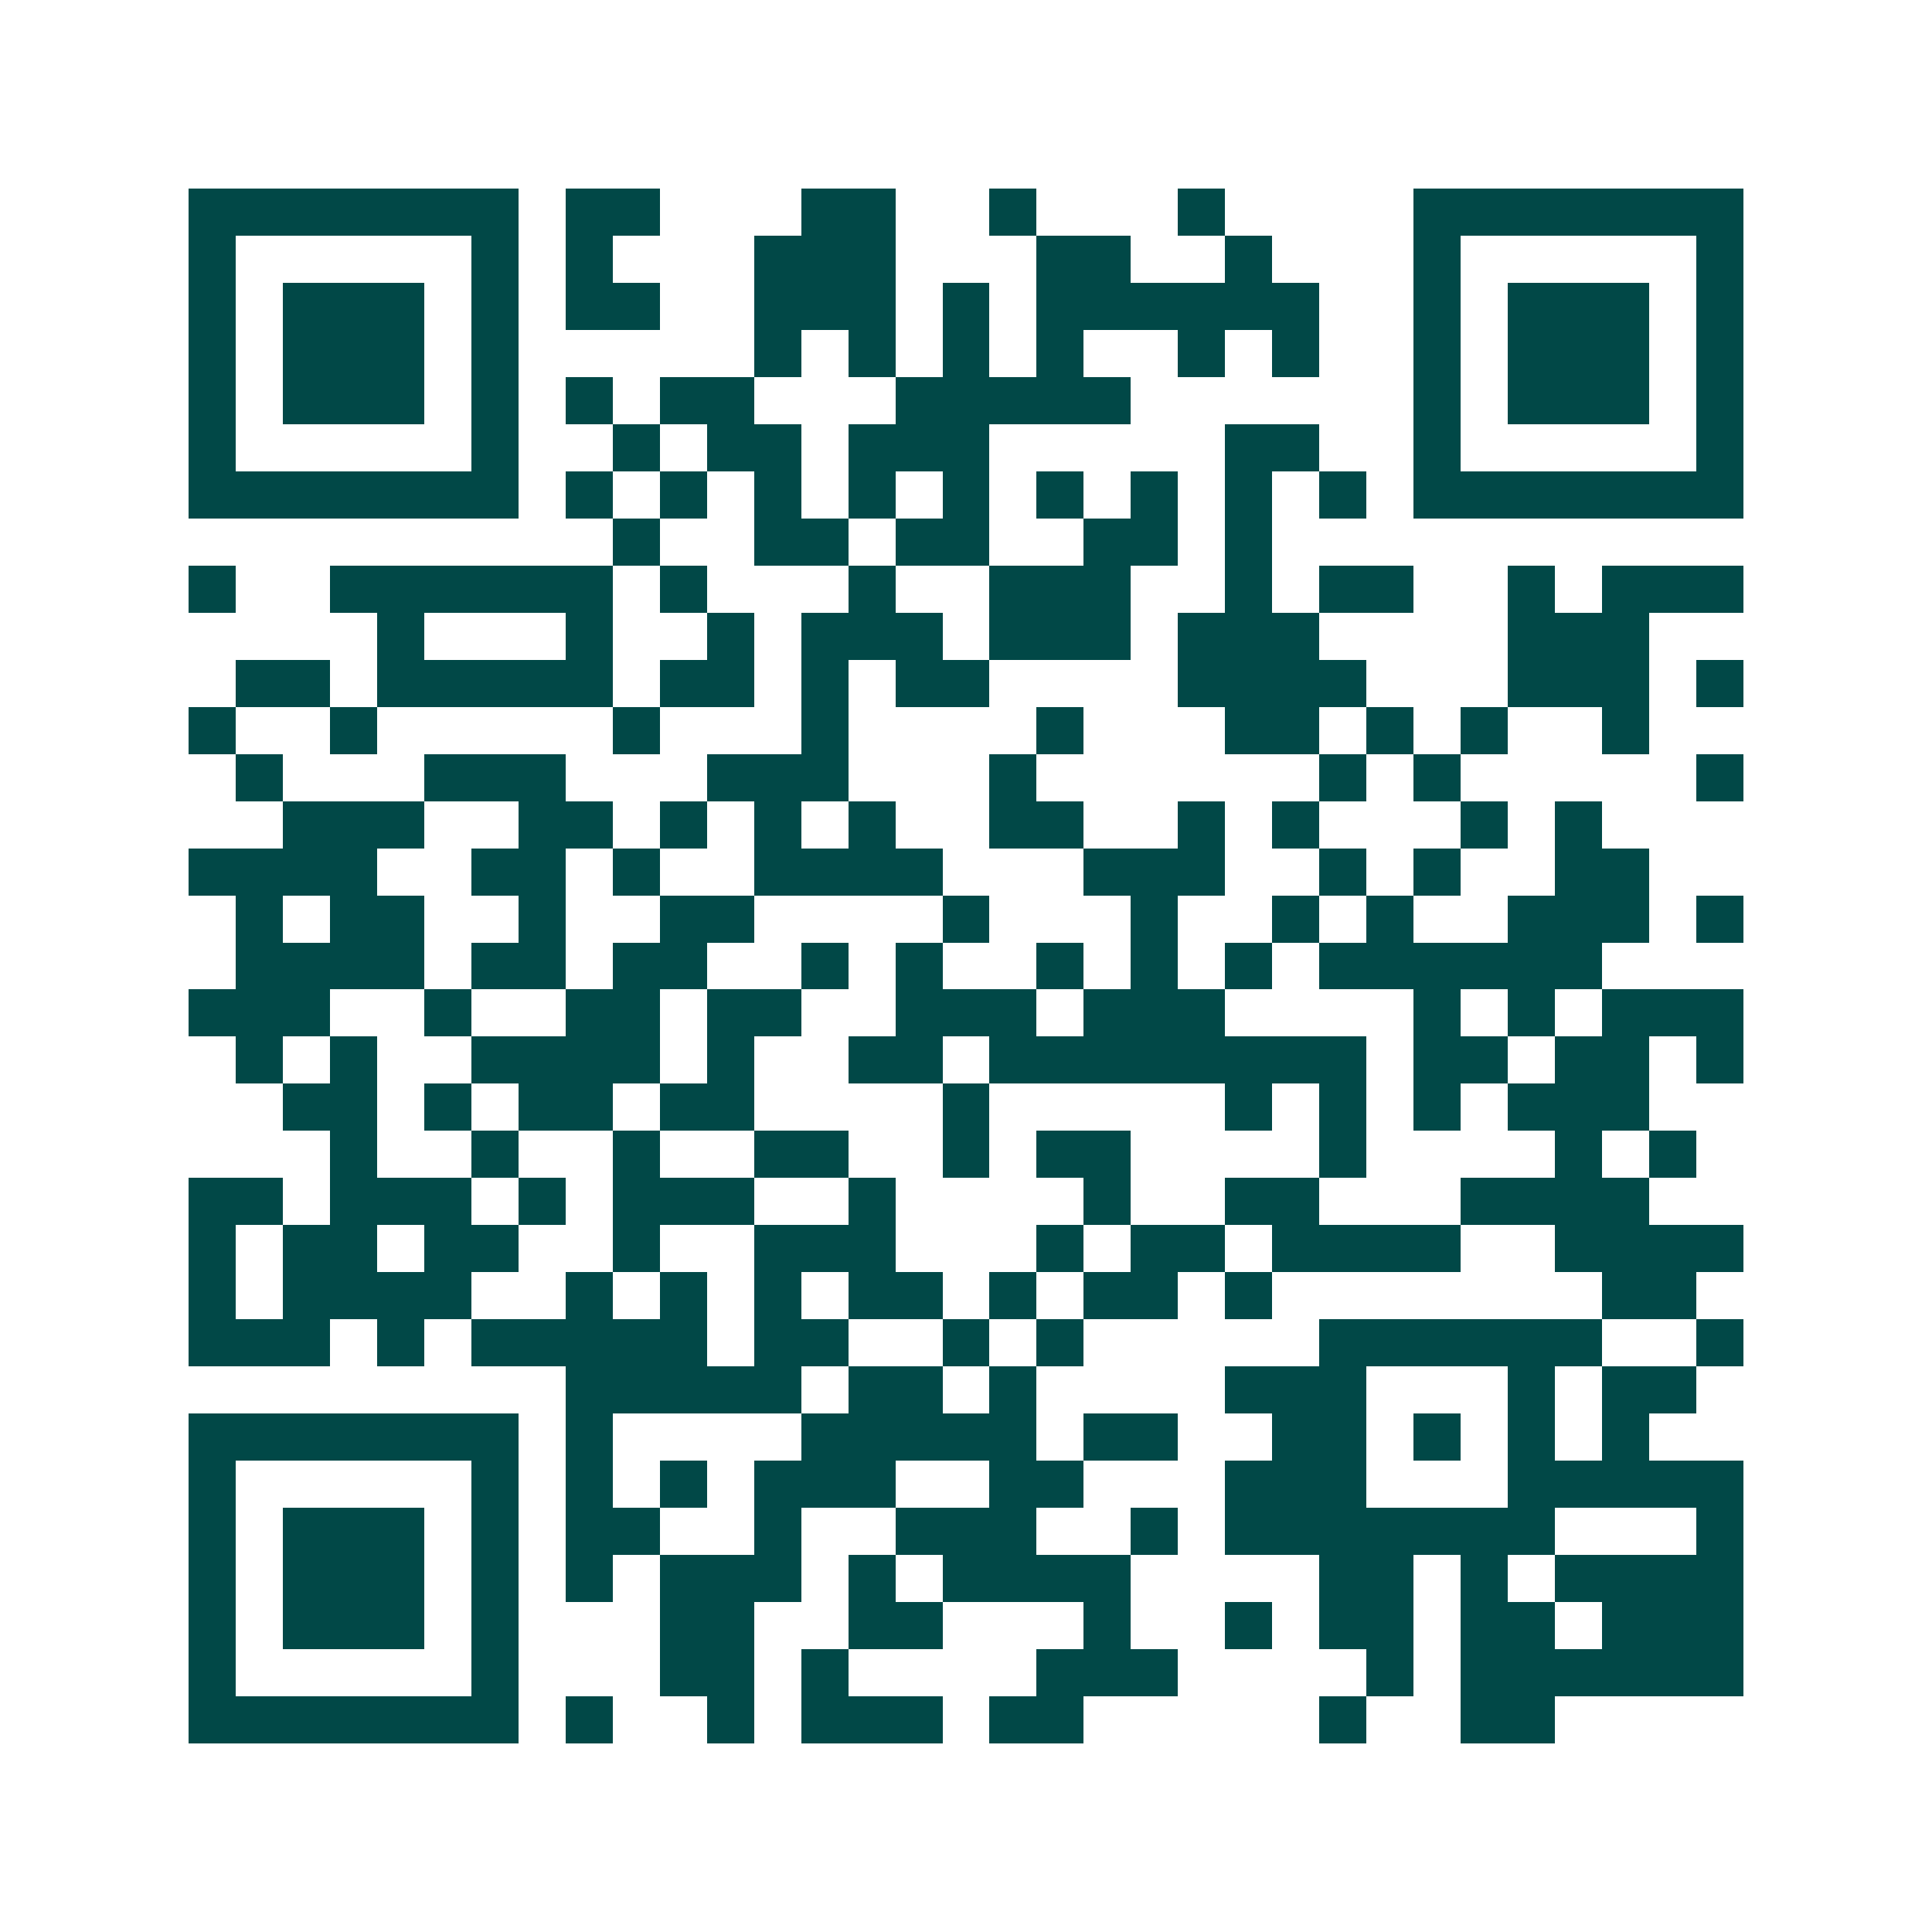 <svg xmlns="http://www.w3.org/2000/svg" width="200" height="200" viewBox="0 0 41 41" shape-rendering="crispEdges"><path fill="#ffffff" d="M0 0h41v41H0z"/><path stroke="#014847" d="M4 4.5h7m1 0h2m3 0h2m2 0h1m3 0h1m4 0h7M4 5.5h1m5 0h1m1 0h1m3 0h3m3 0h2m2 0h1m3 0h1m5 0h1M4 6.5h1m1 0h3m1 0h1m1 0h2m2 0h3m1 0h1m1 0h6m2 0h1m1 0h3m1 0h1M4 7.5h1m1 0h3m1 0h1m5 0h1m1 0h1m1 0h1m1 0h1m2 0h1m1 0h1m2 0h1m1 0h3m1 0h1M4 8.5h1m1 0h3m1 0h1m1 0h1m1 0h2m3 0h5m6 0h1m1 0h3m1 0h1M4 9.5h1m5 0h1m2 0h1m1 0h2m1 0h3m5 0h2m2 0h1m5 0h1M4 10.5h7m1 0h1m1 0h1m1 0h1m1 0h1m1 0h1m1 0h1m1 0h1m1 0h1m1 0h1m1 0h7M13 11.5h1m2 0h2m1 0h2m2 0h2m1 0h1M4 12.5h1m2 0h6m1 0h1m3 0h1m2 0h3m2 0h1m1 0h2m2 0h1m1 0h3M8 13.5h1m3 0h1m2 0h1m1 0h3m1 0h3m1 0h3m4 0h3M5 14.5h2m1 0h5m1 0h2m1 0h1m1 0h2m4 0h4m3 0h3m1 0h1M4 15.5h1m2 0h1m5 0h1m3 0h1m4 0h1m3 0h2m1 0h1m1 0h1m2 0h1M5 16.5h1m3 0h3m3 0h3m3 0h1m6 0h1m1 0h1m5 0h1M6 17.5h3m2 0h2m1 0h1m1 0h1m1 0h1m2 0h2m2 0h1m1 0h1m3 0h1m1 0h1M4 18.5h4m2 0h2m1 0h1m2 0h4m3 0h3m2 0h1m1 0h1m2 0h2M5 19.5h1m1 0h2m2 0h1m2 0h2m4 0h1m3 0h1m2 0h1m1 0h1m2 0h3m1 0h1M5 20.5h4m1 0h2m1 0h2m2 0h1m1 0h1m2 0h1m1 0h1m1 0h1m1 0h6M4 21.5h3m2 0h1m2 0h2m1 0h2m2 0h3m1 0h3m4 0h1m1 0h1m1 0h3M5 22.5h1m1 0h1m2 0h4m1 0h1m2 0h2m1 0h8m1 0h2m1 0h2m1 0h1M6 23.5h2m1 0h1m1 0h2m1 0h2m4 0h1m5 0h1m1 0h1m1 0h1m1 0h3M7 24.5h1m2 0h1m2 0h1m2 0h2m2 0h1m1 0h2m4 0h1m4 0h1m1 0h1M4 25.5h2m1 0h3m1 0h1m1 0h3m2 0h1m4 0h1m2 0h2m3 0h4M4 26.5h1m1 0h2m1 0h2m2 0h1m2 0h3m3 0h1m1 0h2m1 0h4m2 0h4M4 27.5h1m1 0h4m2 0h1m1 0h1m1 0h1m1 0h2m1 0h1m1 0h2m1 0h1m7 0h2M4 28.5h3m1 0h1m1 0h5m1 0h2m2 0h1m1 0h1m5 0h6m2 0h1M12 29.5h5m1 0h2m1 0h1m4 0h3m3 0h1m1 0h2M4 30.5h7m1 0h1m4 0h5m1 0h2m2 0h2m1 0h1m1 0h1m1 0h1M4 31.5h1m5 0h1m1 0h1m1 0h1m1 0h3m2 0h2m3 0h3m3 0h5M4 32.5h1m1 0h3m1 0h1m1 0h2m2 0h1m2 0h3m2 0h1m1 0h7m3 0h1M4 33.5h1m1 0h3m1 0h1m1 0h1m1 0h3m1 0h1m1 0h4m4 0h2m1 0h1m1 0h4M4 34.5h1m1 0h3m1 0h1m3 0h2m2 0h2m3 0h1m2 0h1m1 0h2m1 0h2m1 0h3M4 35.5h1m5 0h1m3 0h2m1 0h1m4 0h3m4 0h1m1 0h6M4 36.5h7m1 0h1m2 0h1m1 0h3m1 0h2m5 0h1m2 0h2"/></svg>
